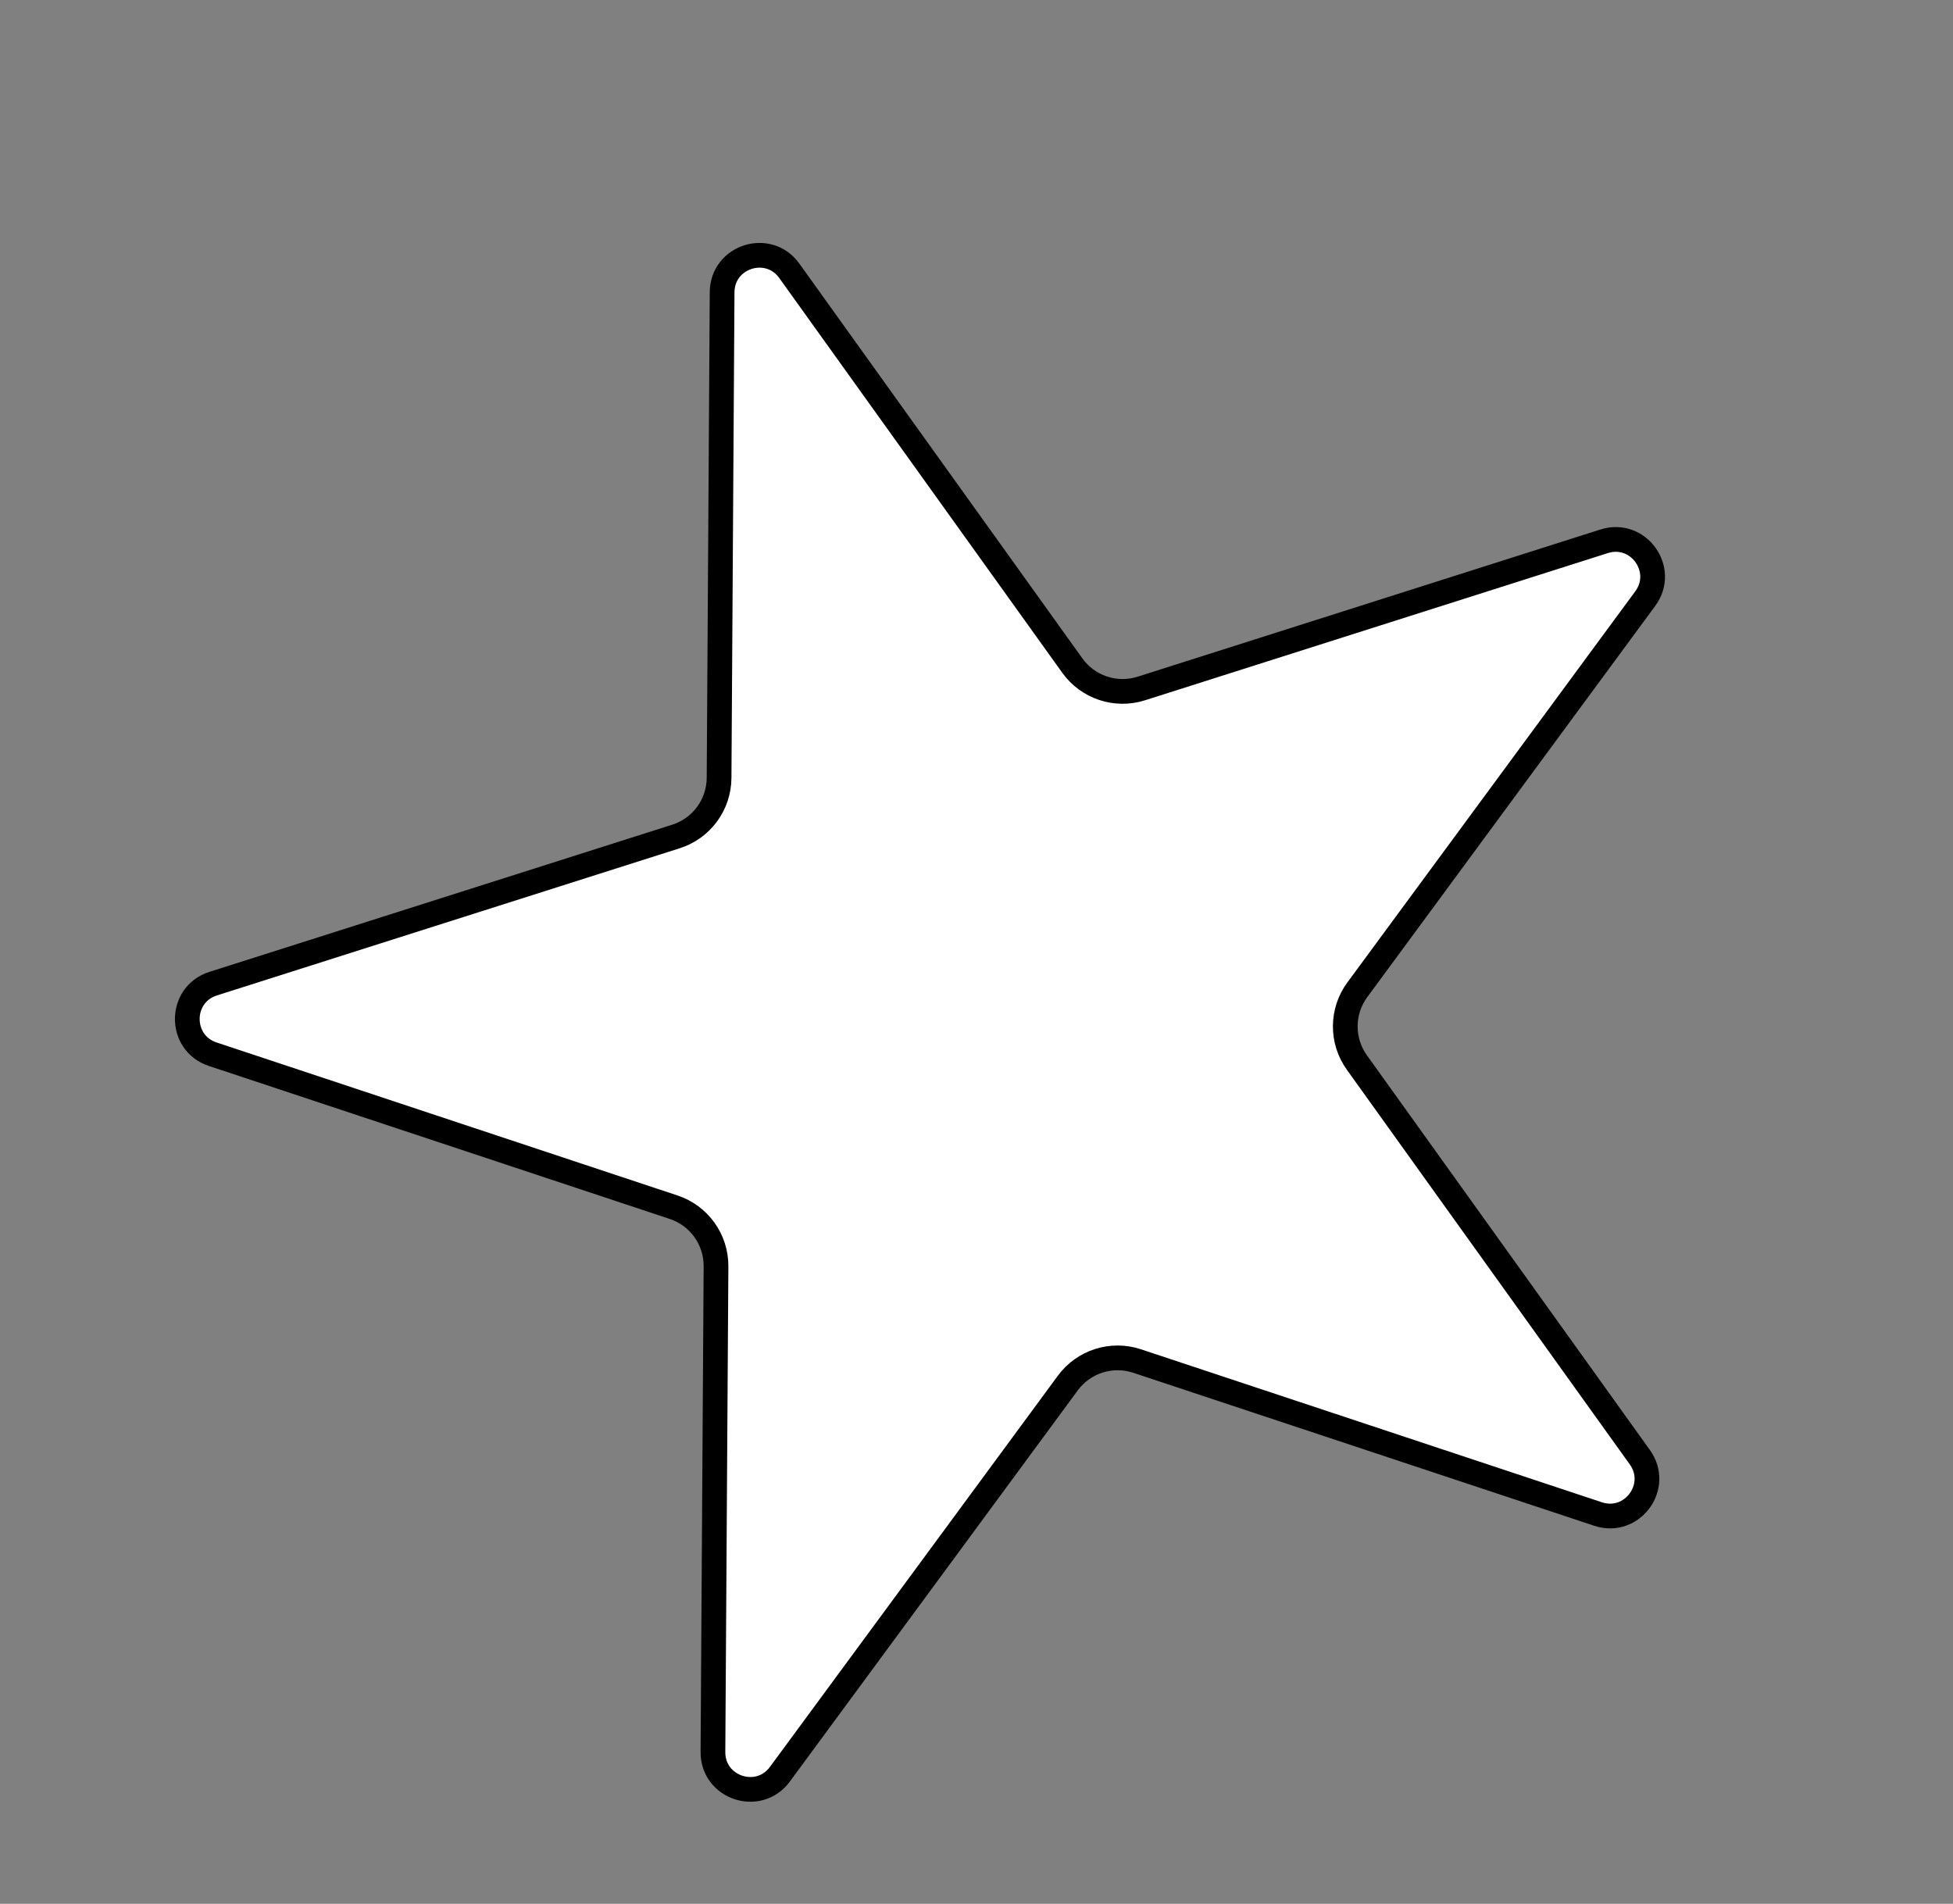 <?xml version="1.0" encoding="UTF-8"?> <svg xmlns="http://www.w3.org/2000/svg" width="79" height="77" viewBox="0 0 79 77" fill="none"><rect x="0" y="0" width="79" height="77" fill="#808080" stroke="none"/> <path d="M31.929 10.955L43.377 26.921C44.008 27.801 45.134 28.175 46.166 27.847L64.889 21.893C66.274 21.453 67.413 23.042 66.551 24.212L54.904 40.033C54.262 40.906 54.254 42.092 54.885 42.972L66.333 58.939C67.18 60.12 66.02 61.694 64.641 61.236L45.995 55.048C44.967 54.707 43.837 55.066 43.194 55.938L31.547 71.76C30.686 72.93 28.83 72.314 28.839 70.861L28.963 51.215C28.969 50.132 28.278 49.168 27.25 48.827L8.604 42.638C7.225 42.181 7.237 40.225 8.622 39.785L27.344 33.832C28.377 33.504 29.08 32.548 29.087 31.465L29.21 11.819C29.22 10.366 31.083 9.774 31.929 10.955Z" fill="white" stroke="black"></path> </svg> 